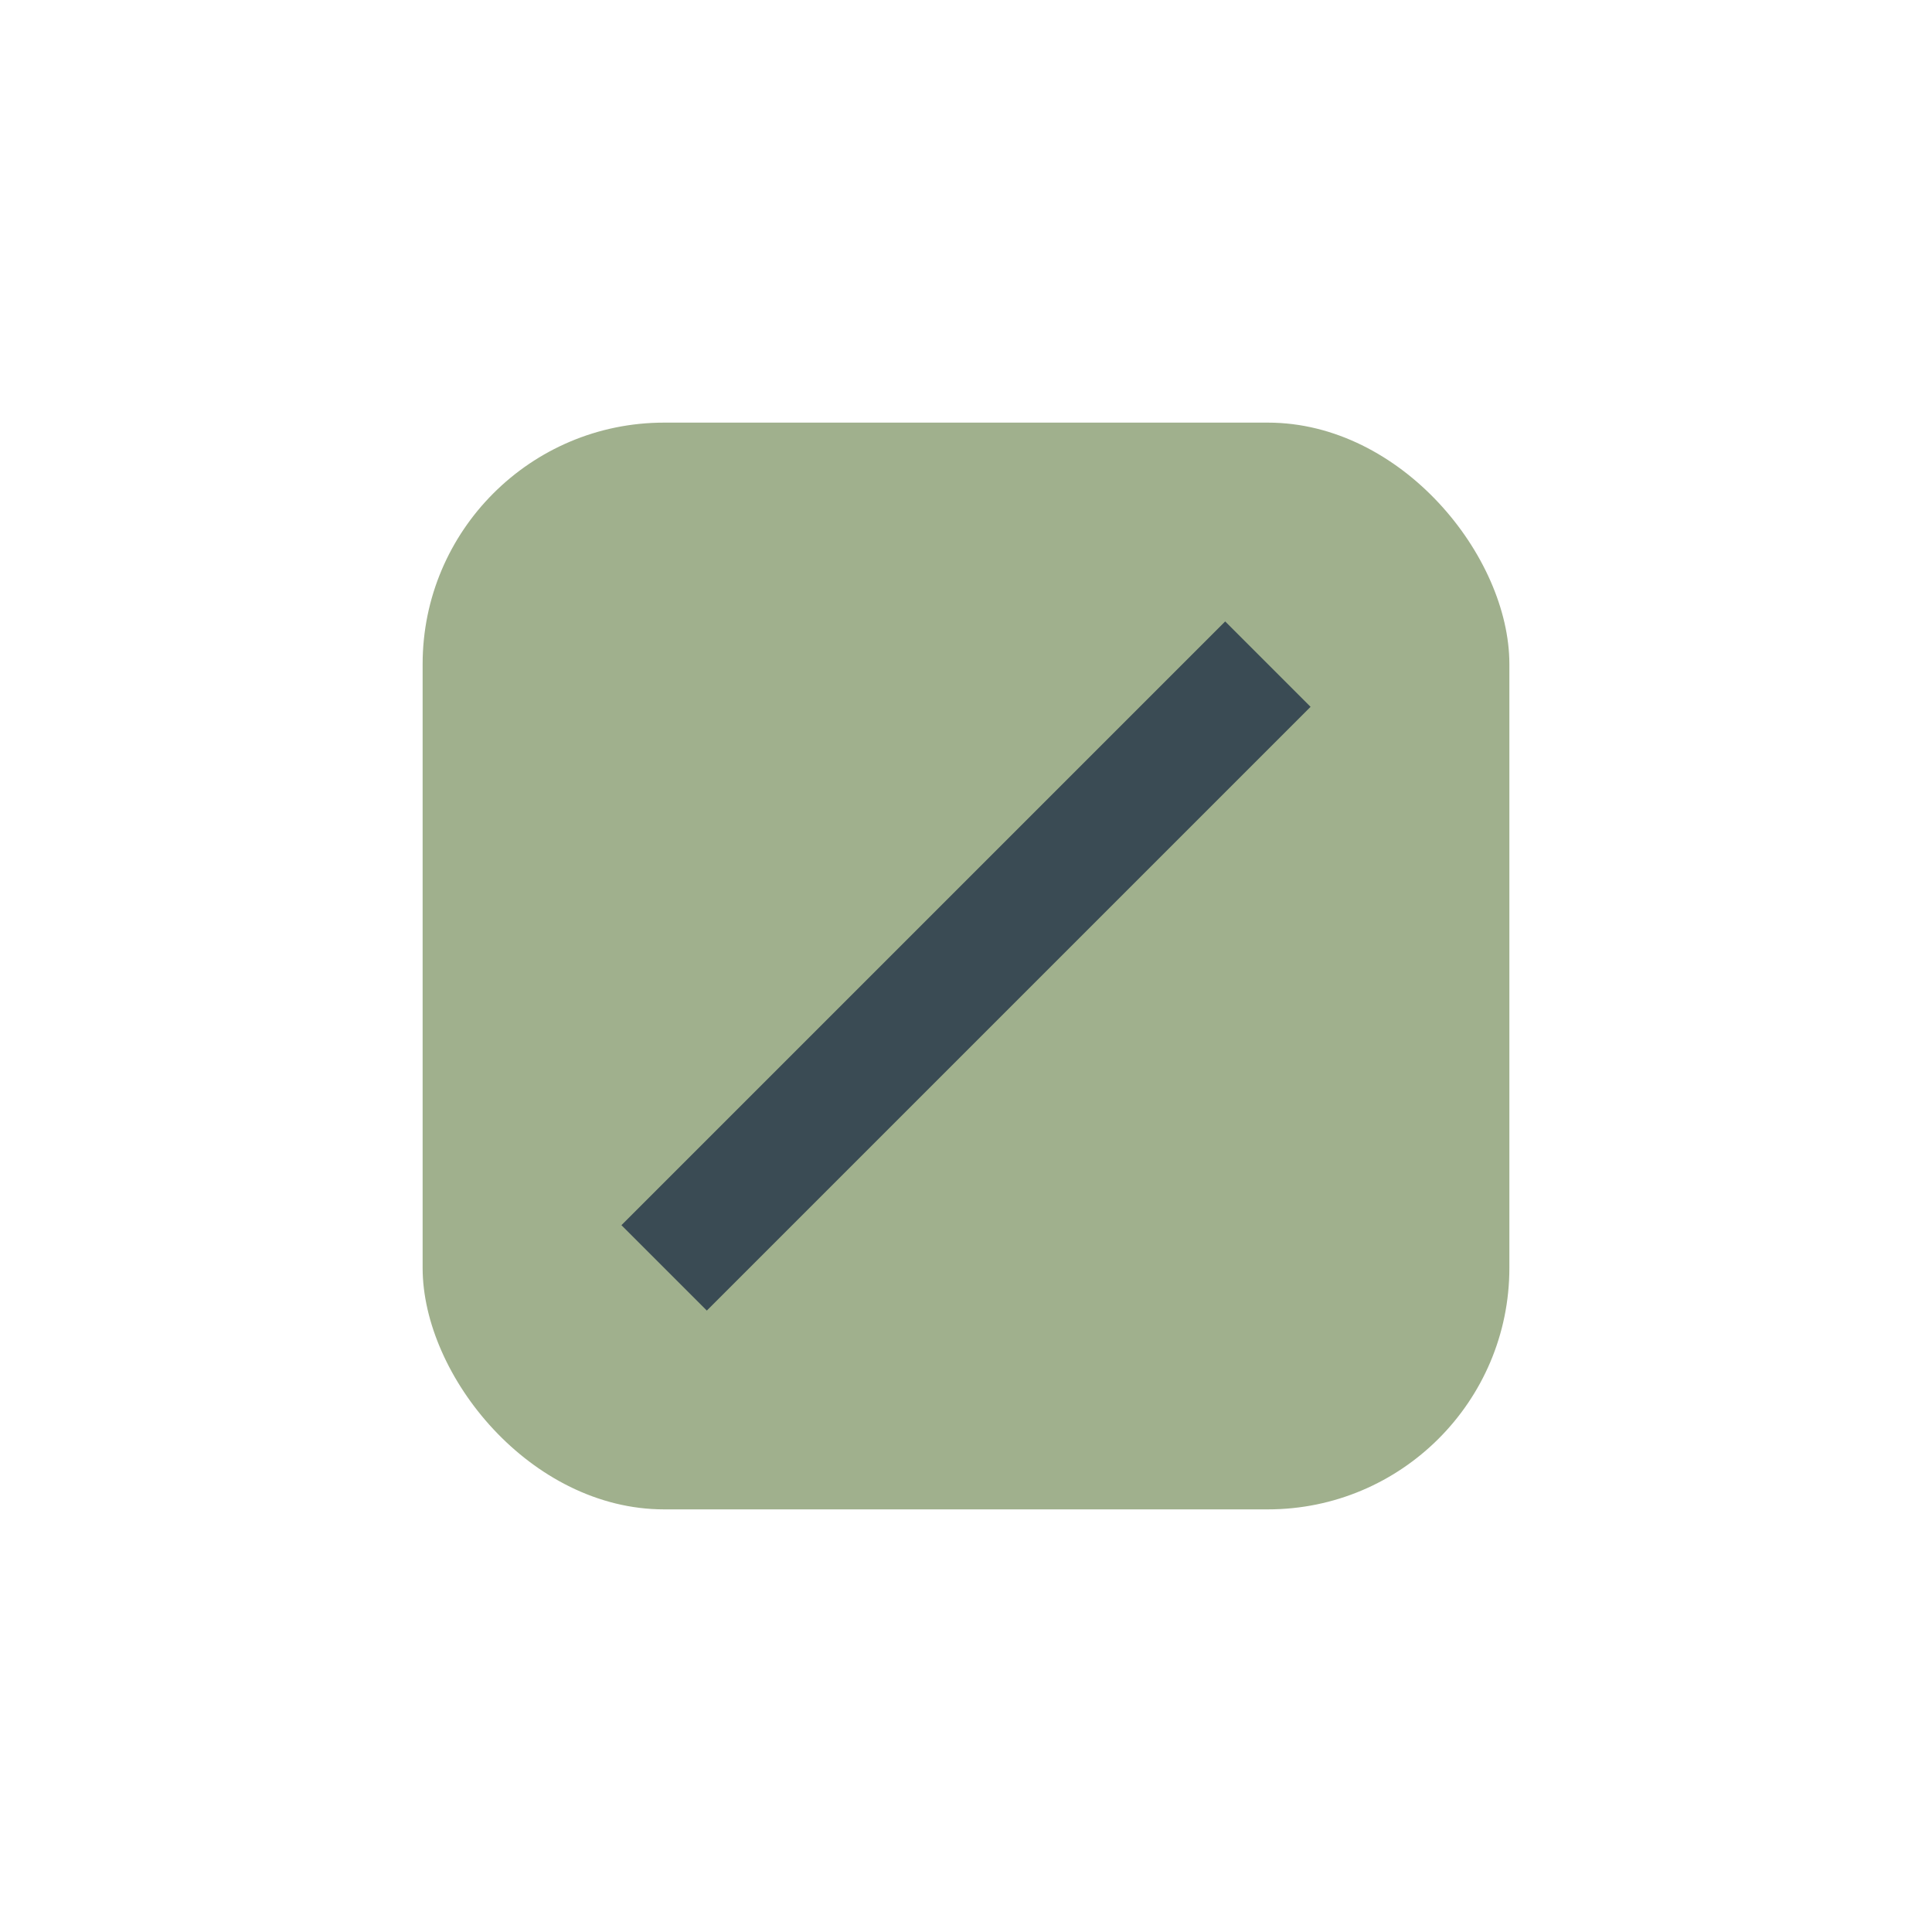 <?xml version="1.0" encoding="UTF-8"?>
<svg xmlns="http://www.w3.org/2000/svg" width="32" height="32" viewBox="0 0 32 32"><rect x="7" y="7" width="18" height="18" rx="4" fill="#A0B08D"/><path d="M11 21l10-10" stroke="#3A4B54" stroke-width="2"/></svg>